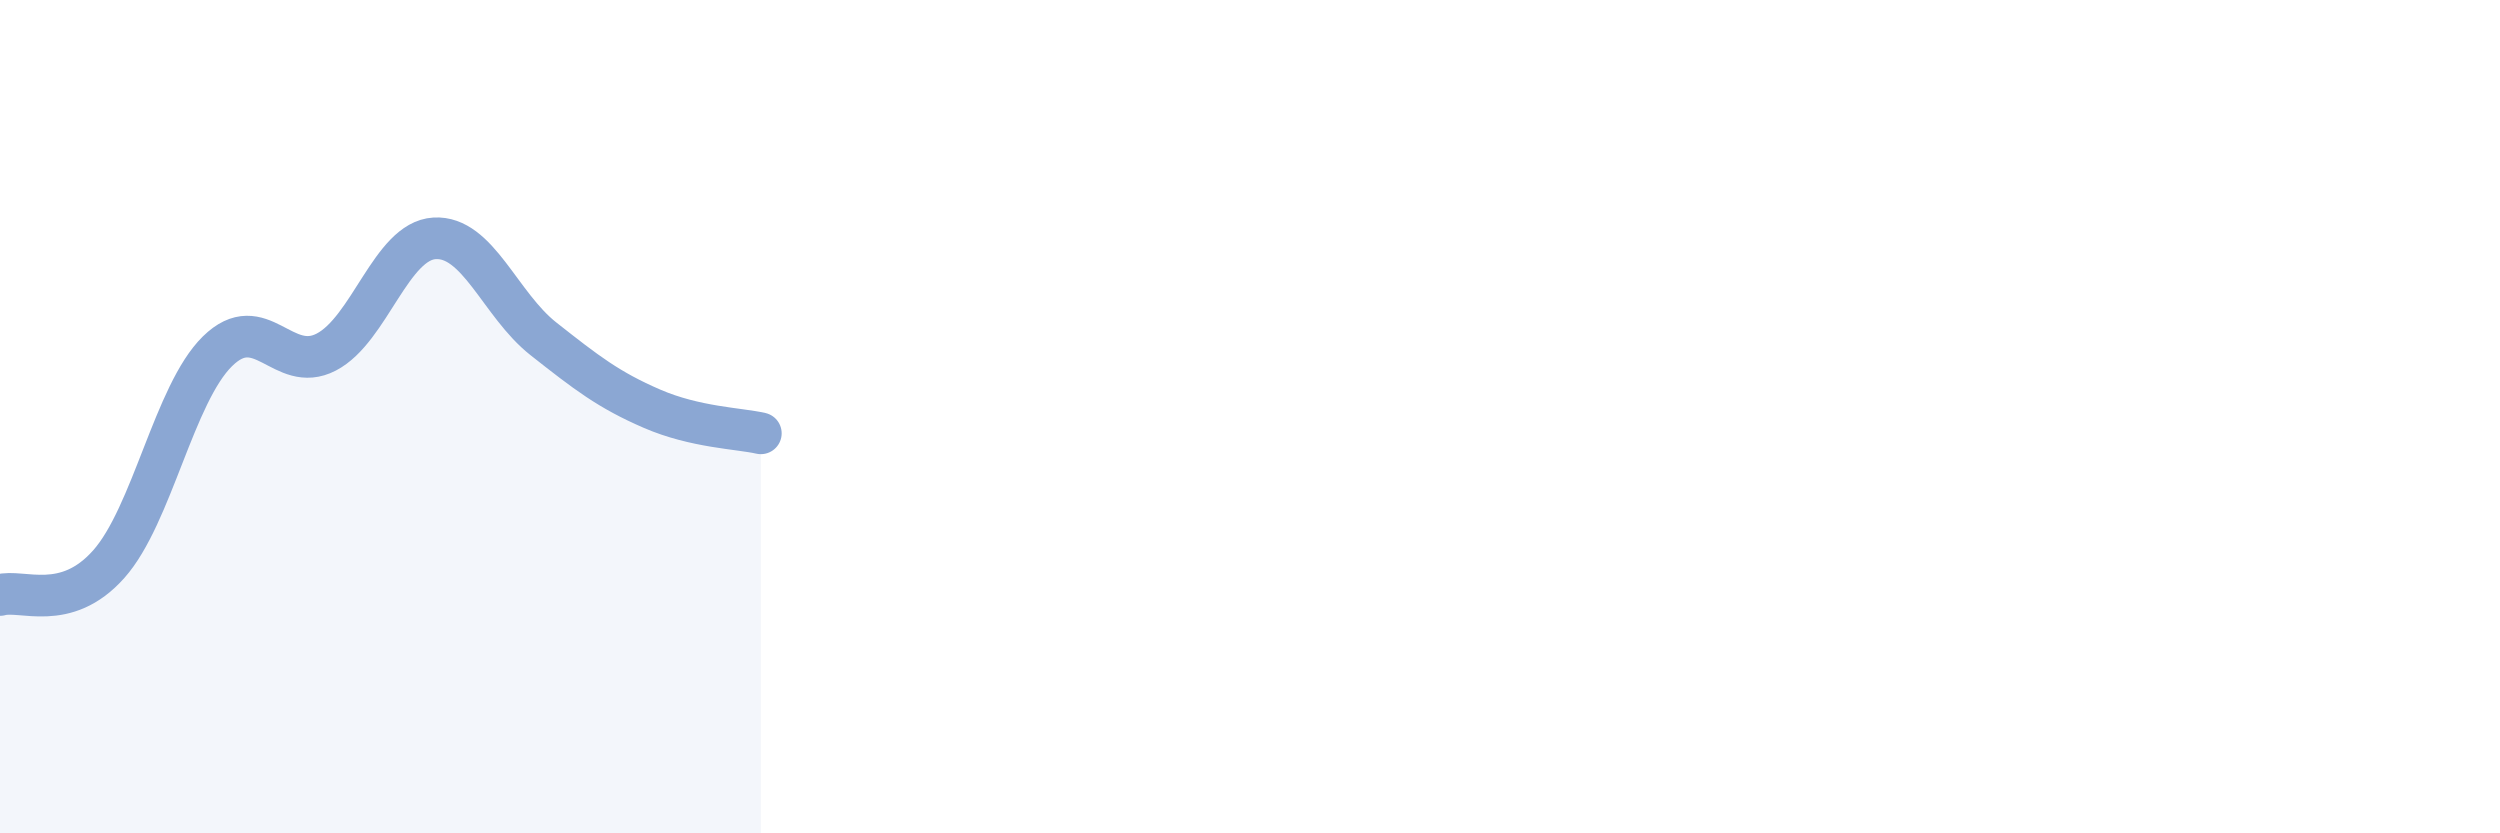 
    <svg width="60" height="20" viewBox="0 0 60 20" xmlns="http://www.w3.org/2000/svg">
      <path
        d="M 0,14.28 C 0.52,14.13 1.57,14.71 2.61,13.54 C 3.65,12.37 4.18,9.45 5.22,8.43 C 6.26,7.41 6.79,8.99 7.83,8.45 C 8.87,7.91 9.39,5.78 10.43,5.72 C 11.47,5.66 12,7.31 13.04,8.13 C 14.08,8.95 14.61,9.36 15.65,9.81 C 16.69,10.26 17.74,10.28 18.26,10.4L18.26 20L0 20Z"
        fill="#8ba7d3"
        opacity="0.1"
        stroke-linecap="round"
        stroke-linejoin="round"
      />
      <path
        d="M 0,14.28 C 0.52,14.13 1.57,14.71 2.61,13.54 C 3.65,12.37 4.18,9.45 5.22,8.43 C 6.26,7.41 6.79,8.99 7.83,8.45 C 8.87,7.91 9.39,5.78 10.43,5.72 C 11.47,5.66 12,7.31 13.04,8.13 C 14.08,8.95 14.61,9.36 15.65,9.81 C 16.69,10.26 17.74,10.28 18.26,10.4"
        stroke="#8ba7d3"
        stroke-width="1"
        fill="none"
        stroke-linecap="round"
        stroke-linejoin="round"
      />
    </svg>
  